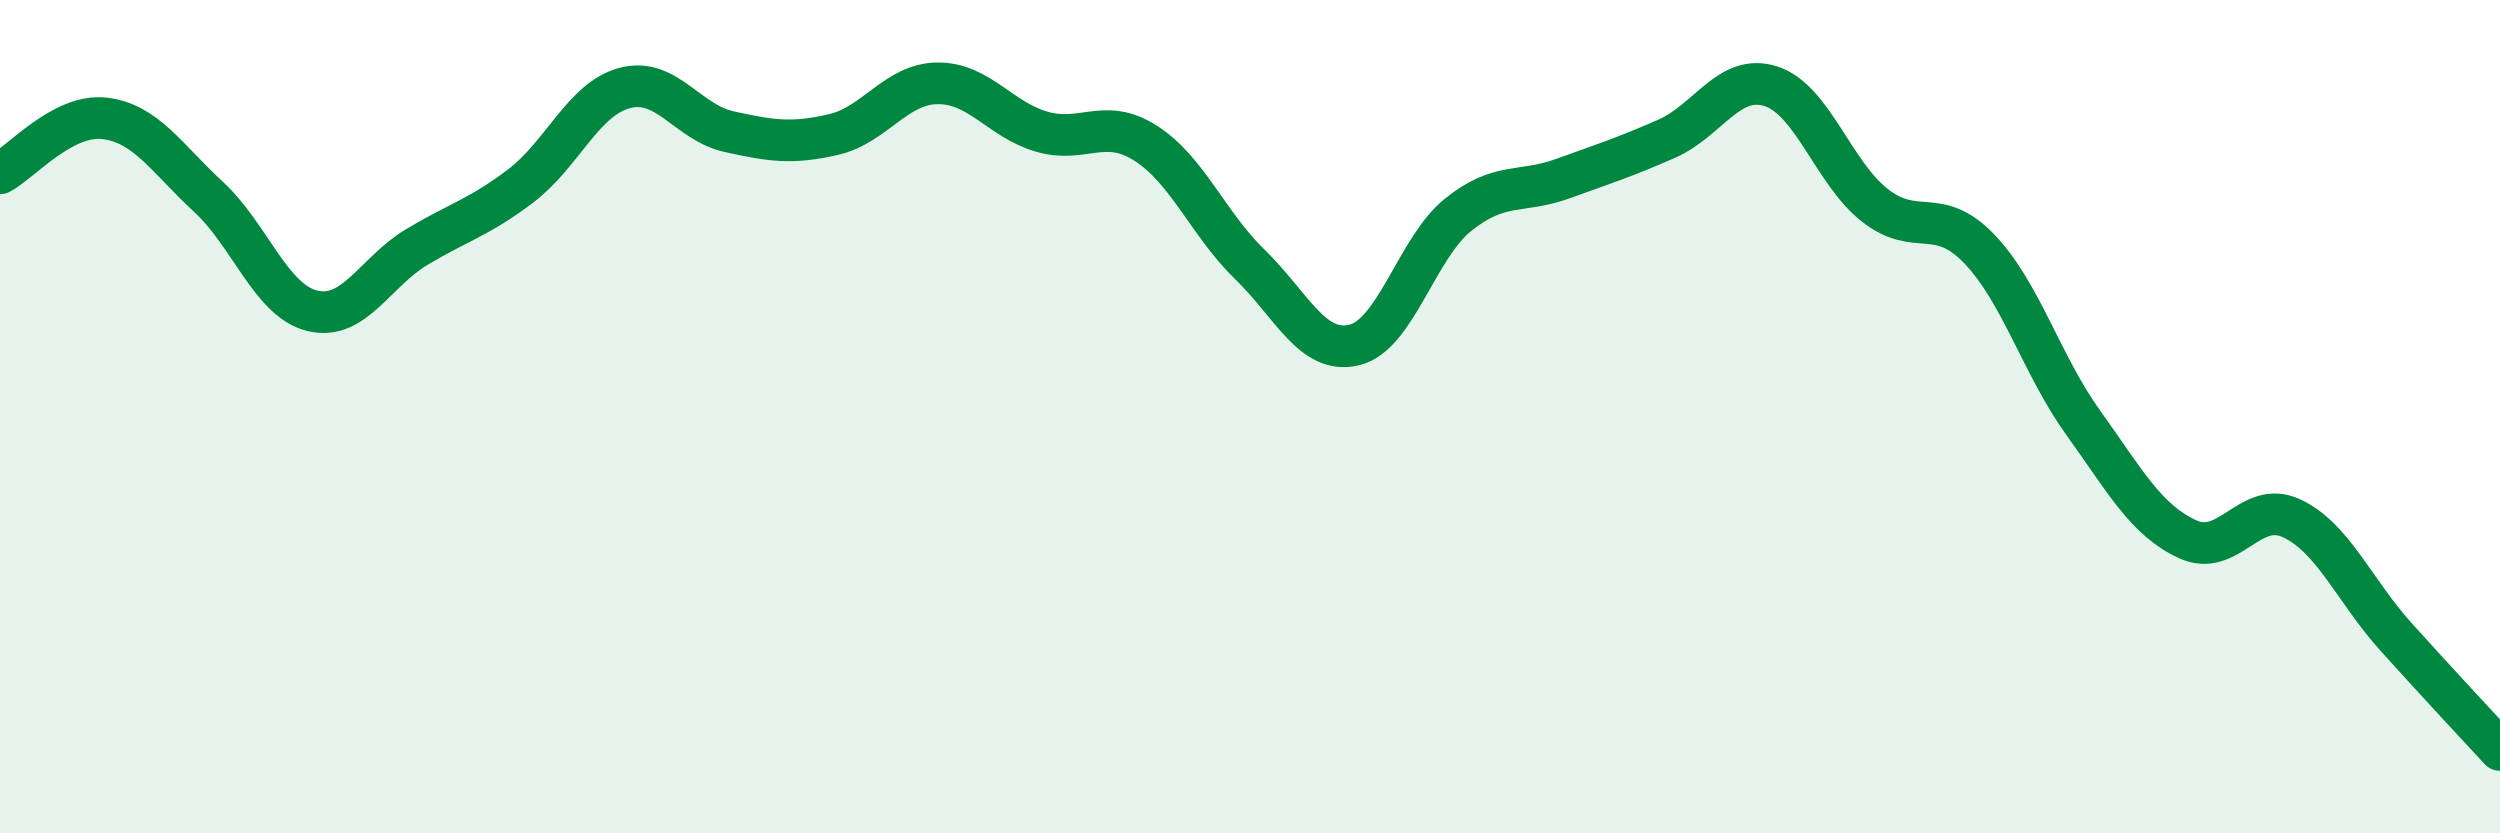 
    <svg width="60" height="20" viewBox="0 0 60 20" xmlns="http://www.w3.org/2000/svg">
      <path
        d="M 0,4.16 C 0.5,3.9 1.5,2.73 2.5,2.84 C 3.5,2.95 4,3.8 5,4.72 C 6,5.64 6.5,7.22 7.5,7.46 C 8.5,7.7 9,6.53 10,5.93 C 11,5.33 11.5,5.22 12.5,4.46 C 13.5,3.7 14,2.37 15,2.11 C 16,1.85 16.5,2.94 17.5,3.16 C 18.5,3.38 19,3.46 20,3.23 C 21,3 21.5,2.01 22.5,2 C 23.5,1.99 24,2.87 25,3.16 C 26,3.45 26.5,2.8 27.5,3.44 C 28.5,4.08 29,5.38 30,6.35 C 31,7.32 31.5,8.52 32.5,8.28 C 33.5,8.04 34,5.95 35,5.15 C 36,4.35 36.5,4.65 37.5,4.29 C 38.5,3.93 39,3.77 40,3.33 C 41,2.89 41.5,1.75 42.5,2.07 C 43.5,2.39 44,4.15 45,4.93 C 46,5.71 46.5,4.93 47.5,5.97 C 48.5,7.01 49,8.76 50,10.15 C 51,11.54 51.5,12.48 52.5,12.94 C 53.5,13.4 54,11.97 55,12.44 C 56,12.91 56.5,14.17 57.5,15.28 C 58.5,16.39 59.5,17.46 60,18L60 20L0 20Z"
        fill="#008740"
        opacity="0.1"
        stroke-linecap="round"
        stroke-linejoin="round"
      />
      <path
        d="M 0,4.16 C 0.5,3.9 1.5,2.73 2.5,2.84 C 3.5,2.95 4,3.8 5,4.72 C 6,5.64 6.5,7.22 7.5,7.46 C 8.5,7.7 9,6.53 10,5.93 C 11,5.33 11.5,5.22 12.5,4.46 C 13.5,3.7 14,2.37 15,2.11 C 16,1.85 16.5,2.94 17.5,3.16 C 18.5,3.38 19,3.46 20,3.23 C 21,3 21.5,2.01 22.5,2 C 23.5,1.99 24,2.87 25,3.16 C 26,3.45 26.5,2.8 27.5,3.44 C 28.5,4.08 29,5.38 30,6.35 C 31,7.32 31.5,8.52 32.5,8.28 C 33.5,8.04 34,5.95 35,5.15 C 36,4.35 36.5,4.65 37.5,4.29 C 38.5,3.93 39,3.77 40,3.33 C 41,2.89 41.5,1.75 42.5,2.07 C 43.5,2.39 44,4.15 45,4.93 C 46,5.71 46.5,4.93 47.5,5.97 C 48.5,7.01 49,8.76 50,10.15 C 51,11.54 51.5,12.48 52.5,12.94 C 53.5,13.4 54,11.97 55,12.44 C 56,12.91 56.5,14.17 57.5,15.28 C 58.5,16.39 59.5,17.46 60,18"
        stroke="#008740"
        stroke-width="1"
        fill="none"
        stroke-linecap="round"
        stroke-linejoin="round"
      />
    </svg>
  